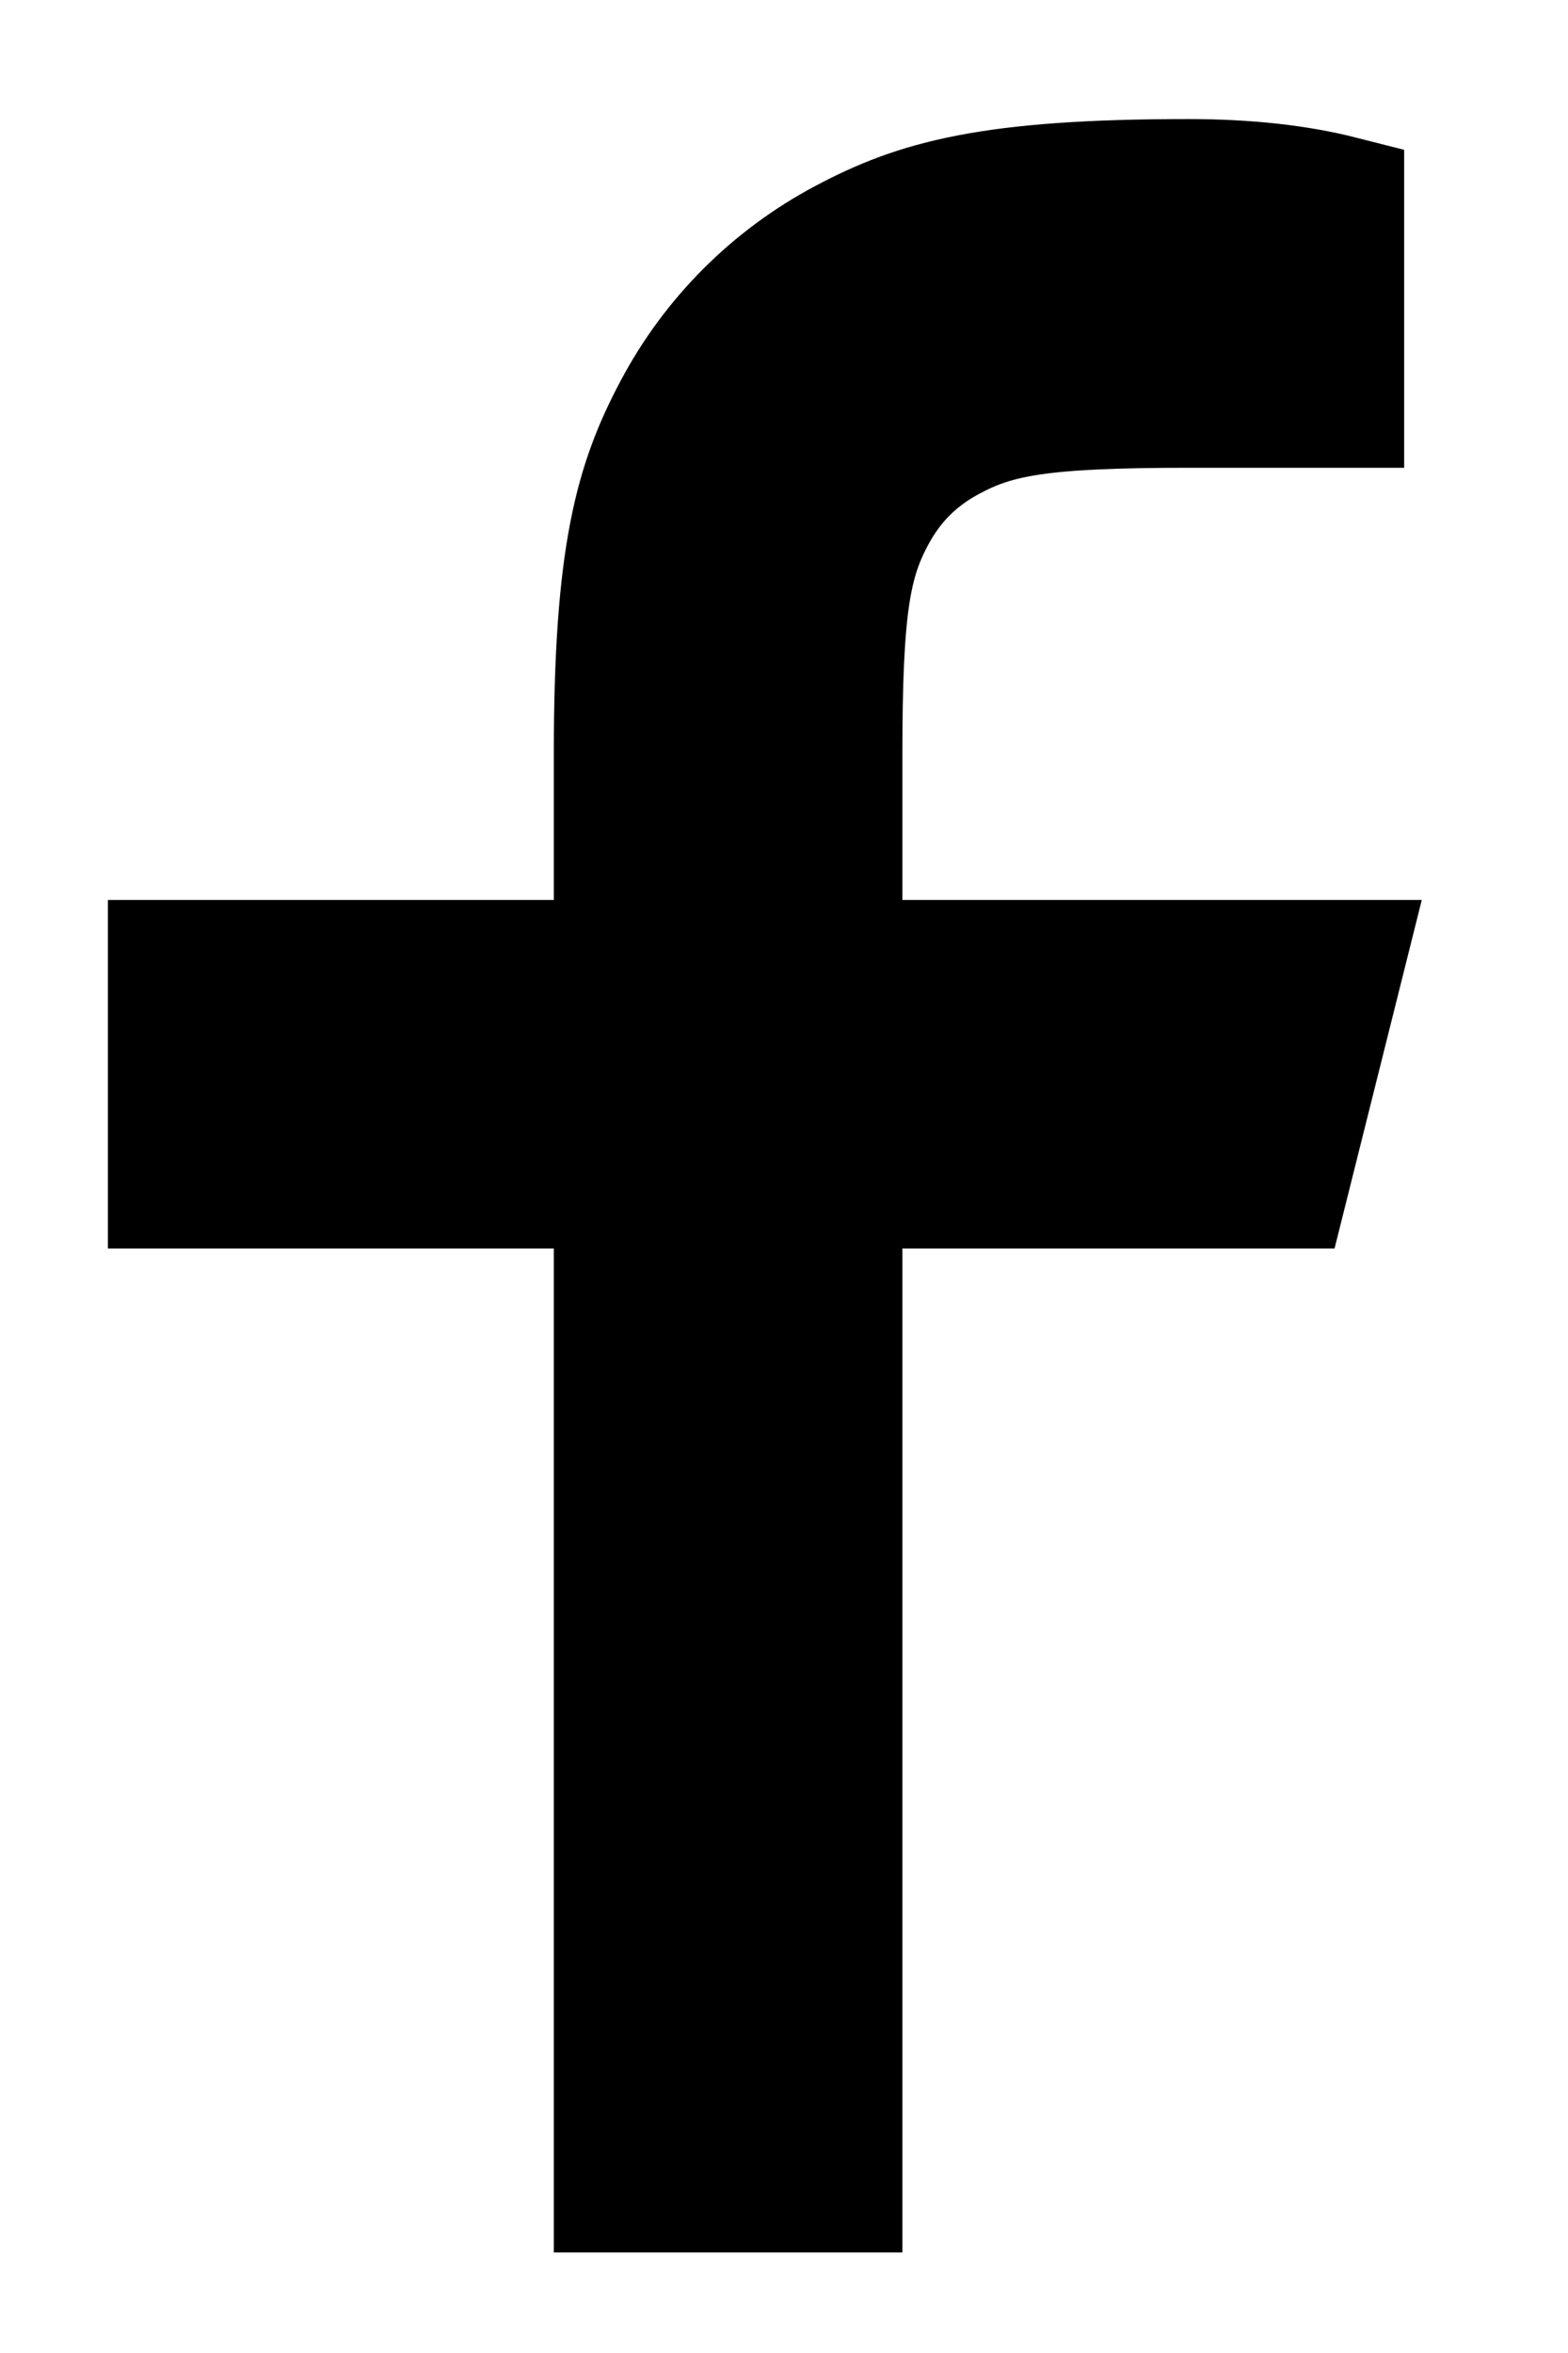 <svg width="10" height="15" viewBox="0 0 10 15" fill="none" xmlns="http://www.w3.org/2000/svg">
<path d="M5.355 6.137H8.555L8.199 7.559H5.355V13.959H3.932V7.559H1.088V6.137H3.932V4.806C3.932 3.538 4.065 3.078 4.312 2.614C4.555 2.156 4.929 1.782 5.387 1.539C5.851 1.292 6.311 1.159 7.579 1.159C7.95 1.159 8.276 1.195 8.555 1.266V2.582H7.579C6.637 2.582 6.351 2.637 6.059 2.794C5.842 2.909 5.682 3.069 5.566 3.286C5.41 3.578 5.355 3.864 5.355 4.806V6.137Z" fill="black" stroke="black" stroke-width="0.8"/>
</svg>

